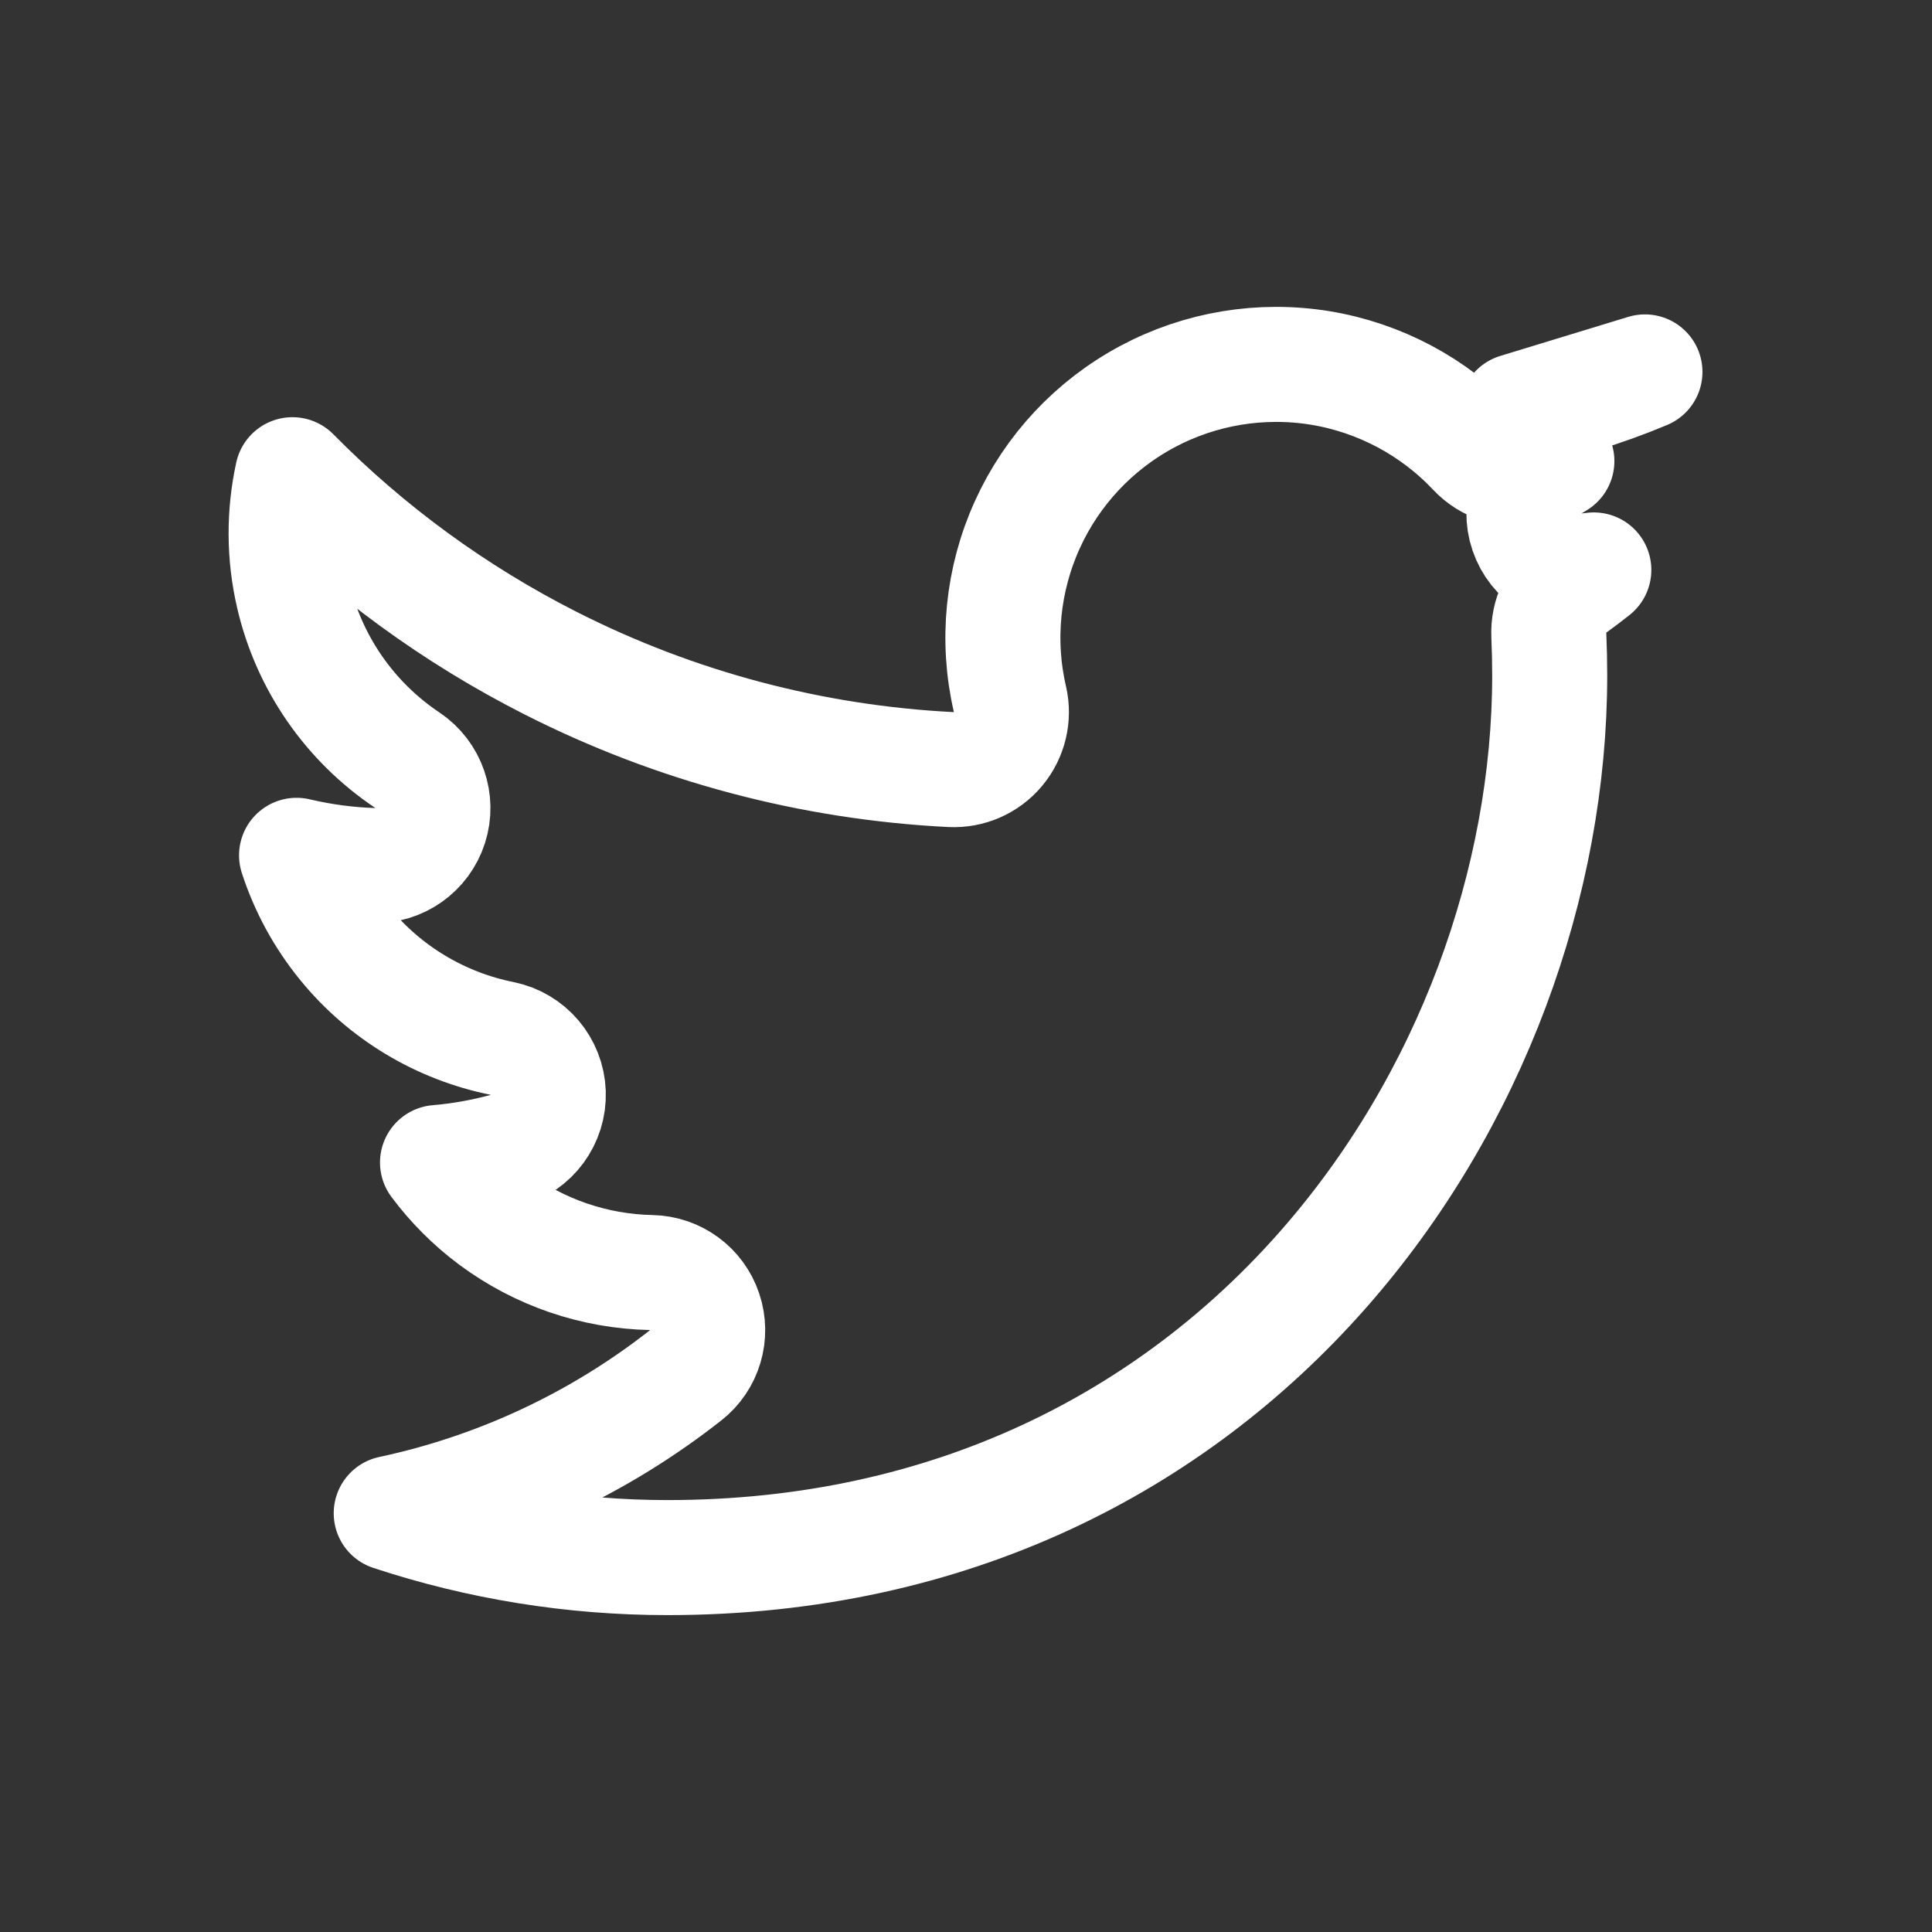 <svg width="24" height="24" viewBox="0 0 24 24" fill="none" xmlns="http://www.w3.org/2000/svg">
<rect x="0" y="0" width="24" height="24" fill="#333333" stroke="none"/>
<path d="M8.292 19.349H8.291C7.119 19.349 5.961 19.162 4.86 18.798C6.186 18.515 7.439 17.932 8.518 17.084C8.756 16.898 8.85 16.582 8.754 16.296C8.659 16.009 8.393 15.814 8.091 15.808C7.384 15.794 6.699 15.559 6.131 15.137C5.865 14.939 5.631 14.704 5.435 14.441C5.722 14.417 6.006 14.366 6.285 14.29C6.605 14.202 6.822 13.907 6.811 13.576C6.799 13.245 6.562 12.966 6.238 12.9C5.471 12.746 4.78 12.331 4.285 11.725C4.016 11.396 3.813 11.023 3.684 10.625C3.997 10.699 4.318 10.742 4.641 10.752C4.96 10.762 5.246 10.56 5.344 10.256C5.441 9.953 5.326 9.622 5.061 9.444C4.344 8.965 3.836 8.23 3.642 7.39C3.527 6.895 3.526 6.385 3.633 5.897C4.568 6.845 5.652 7.636 6.844 8.24C8.39 9.024 10.083 9.473 11.814 9.56C12.037 9.571 12.254 9.477 12.397 9.305C12.541 9.133 12.596 8.904 12.546 8.686C12.377 7.959 12.454 7.197 12.762 6.518C13.07 5.839 13.594 5.28 14.252 4.928C14.909 4.576 15.665 4.451 16.401 4.571C17.137 4.692 17.813 5.052 18.324 5.595C18.493 5.774 18.742 5.854 18.983 5.806C19.103 5.782 19.222 5.756 19.34 5.728C19.319 5.741 19.299 5.754 19.278 5.766C18.989 5.939 18.86 6.29 18.969 6.609C19.077 6.927 19.393 7.127 19.727 7.088C19.751 7.085 19.775 7.083 19.799 7.08C19.713 7.148 19.625 7.215 19.535 7.28C19.34 7.42 19.229 7.65 19.24 7.89C19.247 8.055 19.251 8.224 19.251 8.39C19.251 13.503 15.361 19.349 8.292 19.349ZM20.434 4.62C19.923 4.835 19.39 4.997 18.845 5.105L20.434 4.62Z" stroke="white" stroke-width="1.429" stroke-linejoin="round"/>
</svg>
